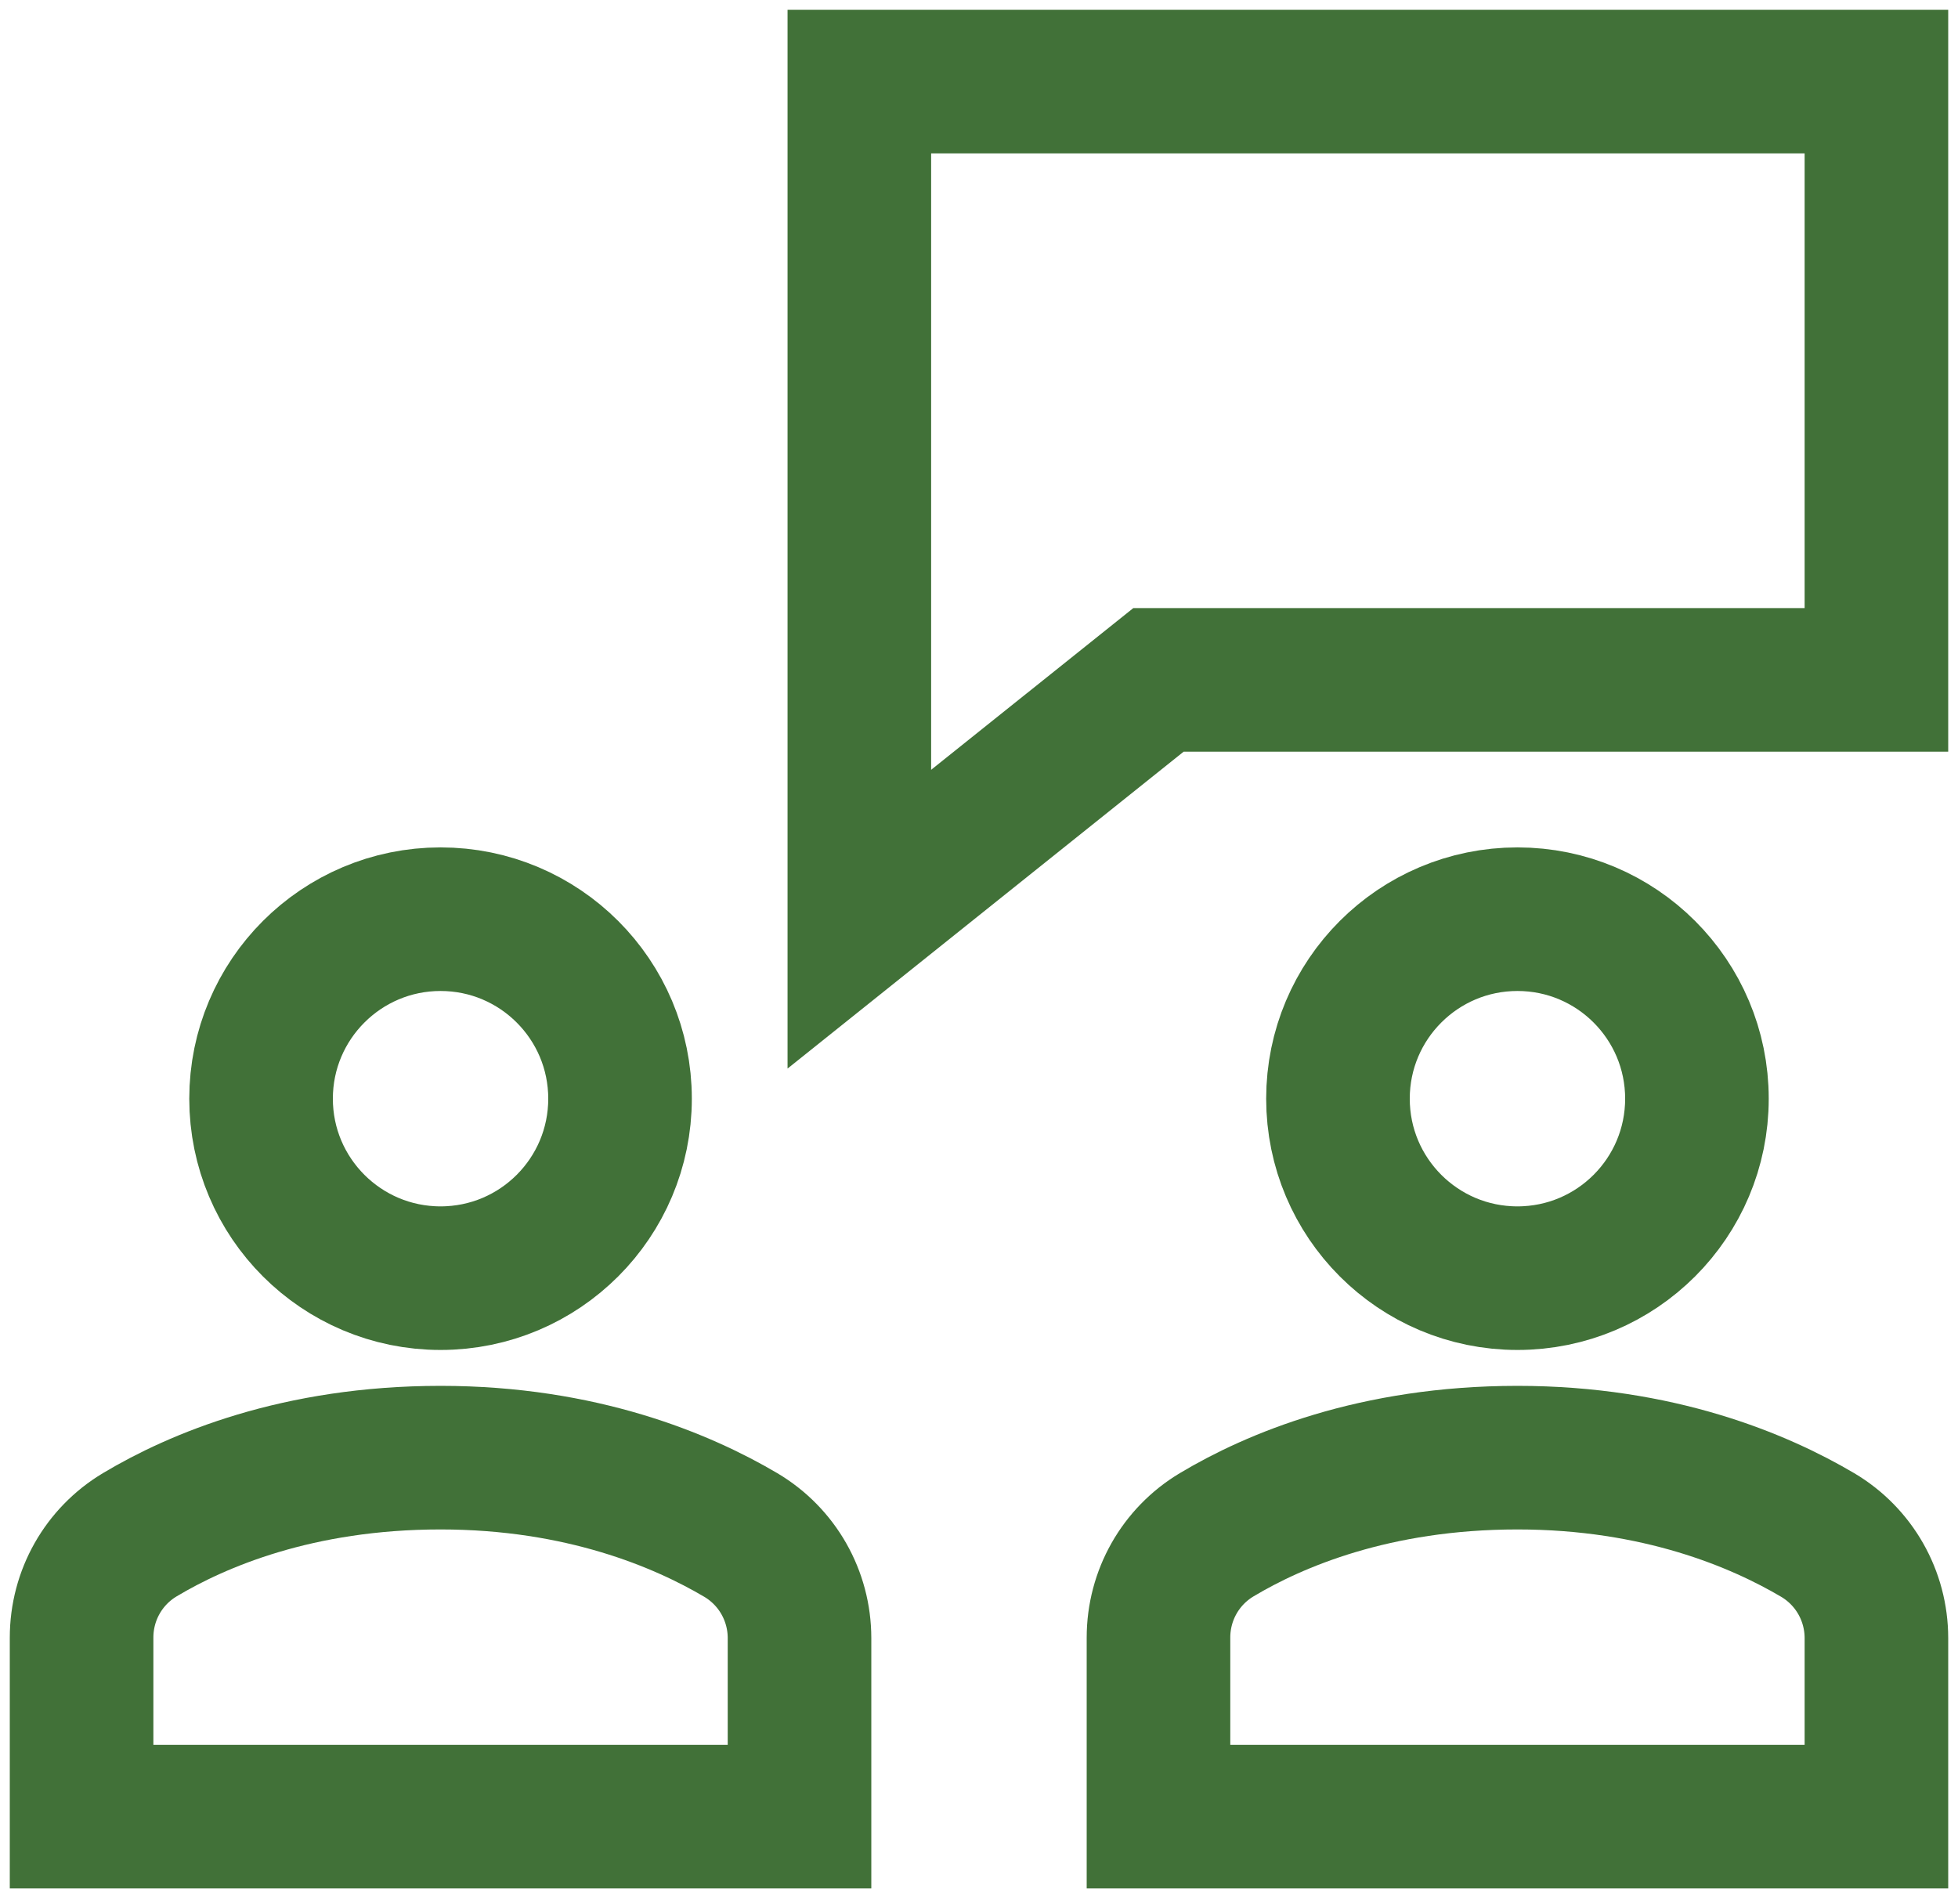 <?xml version="1.0" encoding="UTF-8"?> <svg xmlns="http://www.w3.org/2000/svg" width="36" height="35" viewBox="0 0 36 35" fill="none"><path d="M34.5 1.5L15.8 1.5L15.8 16.9L21.3 12.5L34.5 12.5V1.5Z" stroke="#417138" stroke-width="2.64" stroke-miterlimit="10" stroke-linecap="square"></path><path d="M27.9 23.5C29.723 23.5 31.2 22.023 31.2 20.2C31.2 18.378 29.723 16.9 27.9 16.9C26.077 16.9 24.6 18.378 24.6 20.2C24.6 22.023 26.077 23.5 27.9 23.5Z" stroke="#417138" stroke-width="2.64" stroke-miterlimit="10" stroke-linecap="square"></path><path d="M8.1 23.5C9.923 23.5 11.4 22.023 11.4 20.2C11.4 18.378 9.923 16.9 8.1 16.9C6.278 16.9 4.8 18.378 4.8 20.2C4.8 22.023 6.278 23.5 8.1 23.5Z" stroke="#417138" stroke-width="2.64" stroke-miterlimit="10" stroke-linecap="square"></path><path d="M14.7 33.4L14.7 30.119C14.7 29.338 14.291 28.619 13.619 28.221C12.548 27.589 10.694 26.8 8.1 26.8C5.473 26.8 3.63 27.584 2.571 28.217C1.905 28.615 1.5 29.331 1.5 30.108L1.5 33.4H14.7Z" stroke="#417138" stroke-width="2.64" stroke-miterlimit="10" stroke-linecap="round"></path><path d="M34.5 33.4V30.119C34.5 29.338 34.091 28.619 33.419 28.221C32.348 27.589 30.494 26.8 27.9 26.8C25.273 26.8 23.43 27.584 22.371 28.217C21.705 28.615 21.3 29.331 21.3 30.108V33.4H34.5Z" stroke="#417138" stroke-width="2.64" stroke-miterlimit="10" stroke-linecap="round"></path></svg> 